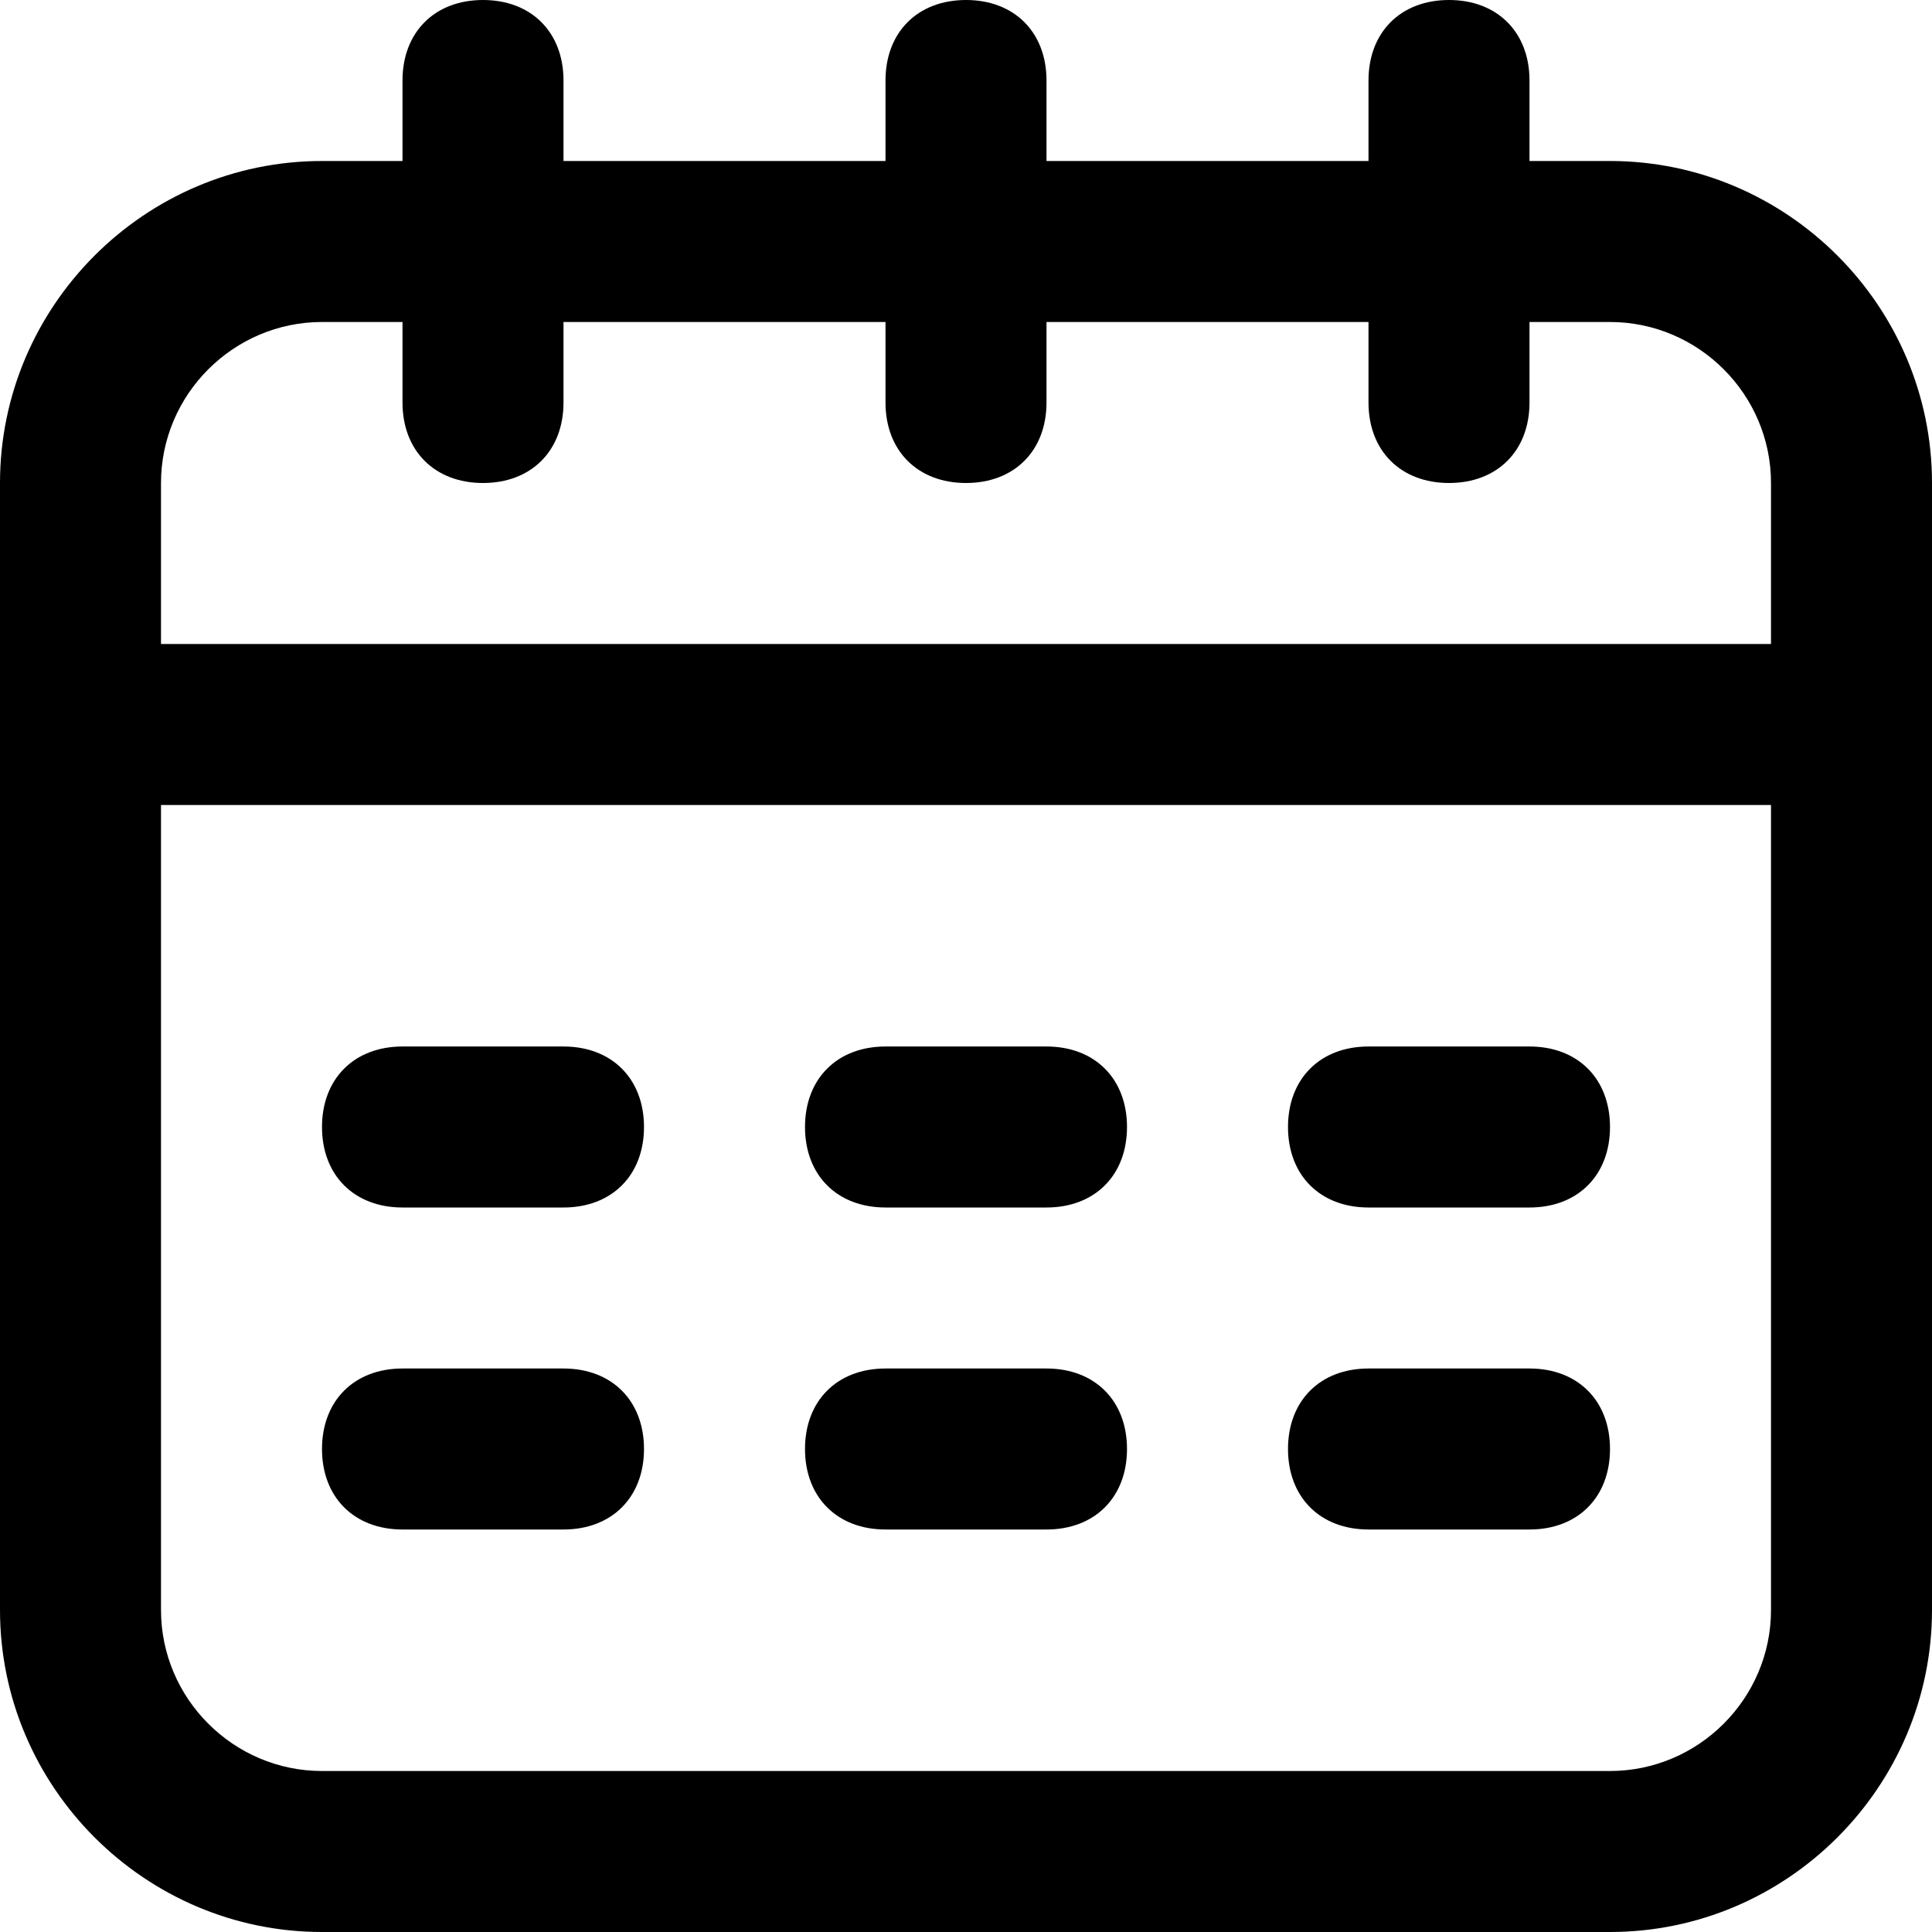 <?xml version="1.0" encoding="utf-8"?>
<!-- Generator: Adobe Illustrator 23.0.1, SVG Export Plug-In . SVG Version: 6.00 Build 0)  -->
<svg version="1.1" id="Layer_1" xmlns="http://www.w3.org/2000/svg" xmlns:xlink="http://www.w3.org/1999/xlink" x="0px" y="0px"
	 viewBox="0 0 24 24" style="enable-background:new 0 0 24 24;" xml:space="preserve">
<title></title>
<g id="_68.calendar">
	<path d="M20,24H4c-2.2,0-4-1.8-4-4V6c0-2.2,1.8-4,4-4h16c2.2,0,4,1.8,4,4v14C24,22.2,22.2,24,20,24z M4,4C2.9,4,2,4.9,2,6v14
		c0,1.1,0.9,2,2,2h16c1.1,0,2-0.9,2-2V6c0-1.1-0.9-2-2-2H4z"/>
	<path d="M23,10H1c-0.6,0-1-0.4-1-1s0.4-1,1-1h22c0.6,0,1,0.4,1,1S23.6,10,23,10z"/>
	<path d="M12,6c-0.6,0-1-0.4-1-1V1c0-0.6,0.4-1,1-1s1,0.4,1,1v4C13,5.6,12.6,6,12,6z"/>
	<path d="M6,6C5.4,6,5,5.6,5,5V1c0-0.6,0.4-1,1-1s1,0.4,1,1v4C7,5.6,6.6,6,6,6z"/>
	<path d="M18,6c-0.6,0-1-0.4-1-1V1c0-0.6,0.4-1,1-1s1,0.4,1,1v4C19,5.6,18.6,6,18,6z"/>
	<path d="M7,15H5c-0.6,0-1-0.4-1-1s0.4-1,1-1h2c0.6,0,1,0.4,1,1S7.6,15,7,15z"/>
	<path d="M13,15h-2c-0.6,0-1-0.4-1-1s0.4-1,1-1h2c0.6,0,1,0.4,1,1S13.6,15,13,15z"/>
	<path d="M19,15h-2c-0.6,0-1-0.4-1-1s0.4-1,1-1h2c0.6,0,1,0.4,1,1S19.6,15,19,15z"/>
	<path d="M7,19H5c-0.6,0-1-0.4-1-1s0.4-1,1-1h2c0.6,0,1,0.4,1,1S7.6,19,7,19z"/>
	<path d="M13,19h-2c-0.6,0-1-0.4-1-1s0.4-1,1-1h2c0.6,0,1,0.4,1,1S13.6,19,13,19z"/>
	<path d="M19,19h-2c-0.6,0-1-0.4-1-1s0.4-1,1-1h2c0.6,0,1,0.4,1,1S19.6,19,19,19z"/>
</g>
</svg>
